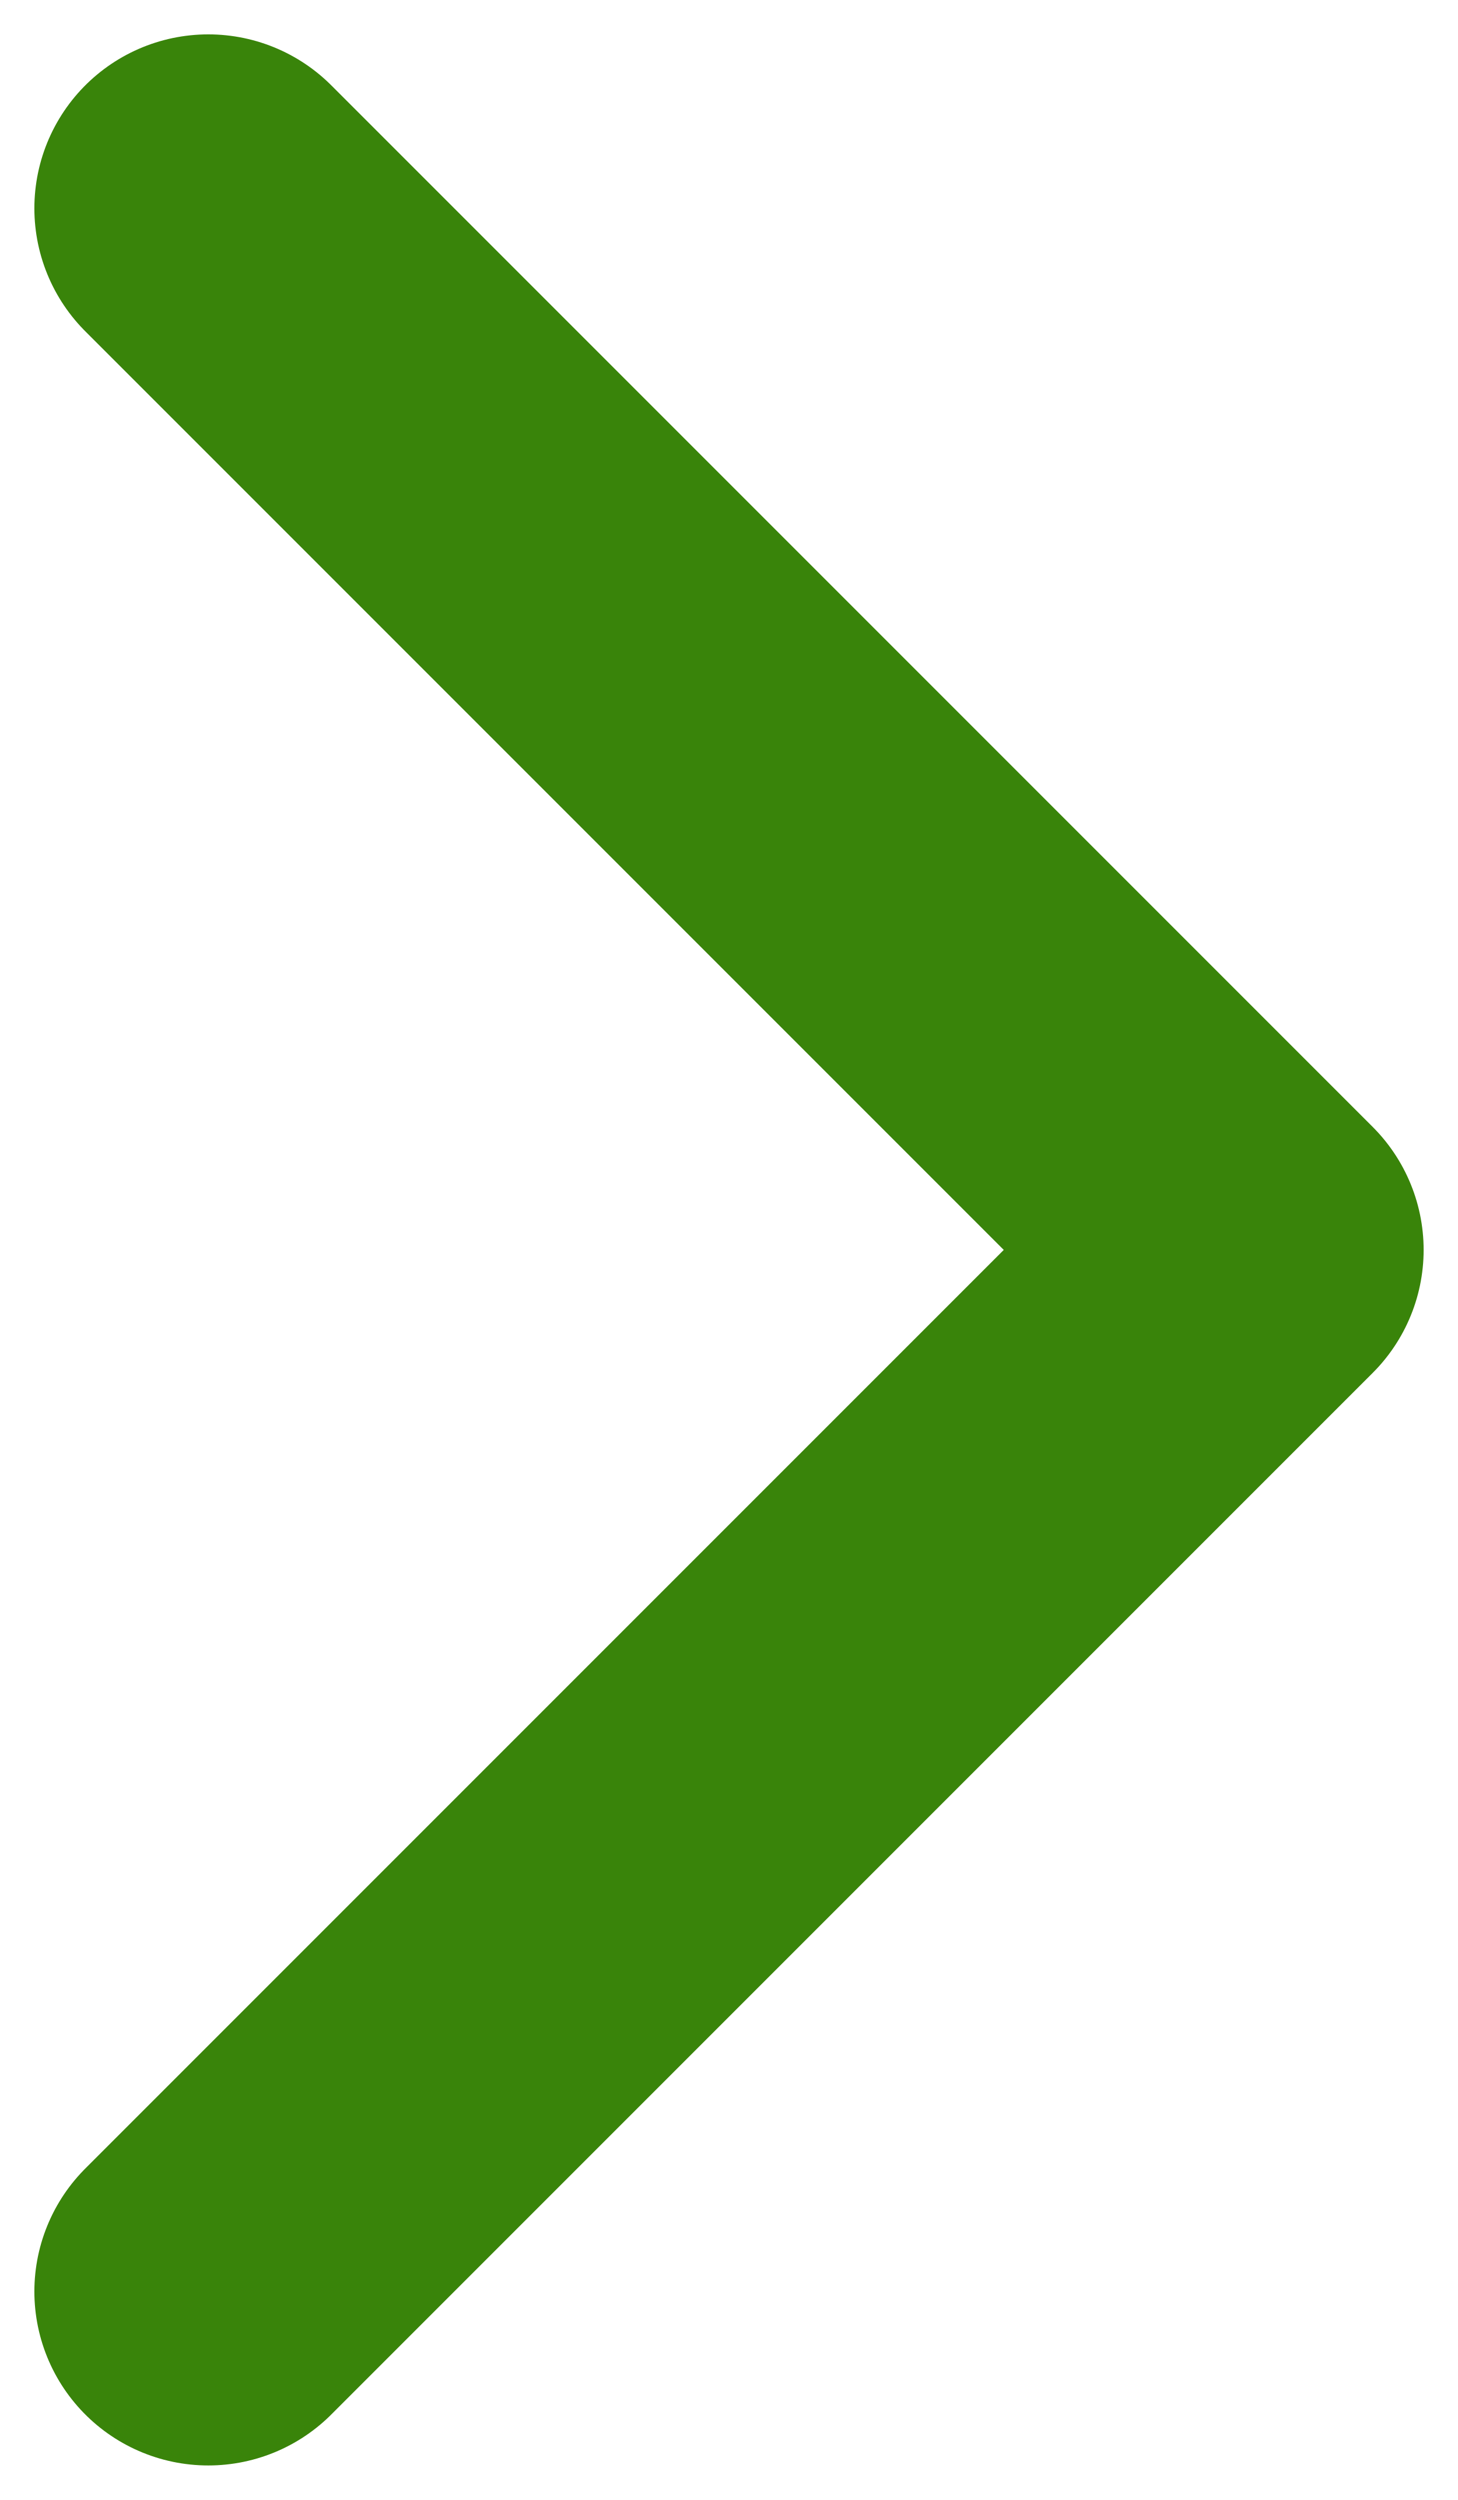 <svg width="7" height="12" viewBox="0 0 7 12" fill="none" xmlns="http://www.w3.org/2000/svg">
<path d="M1 1L6 6L1 11" stroke="#39840A" stroke-width="1.67" stroke-linecap="round" stroke-linejoin="round"/>
</svg>
